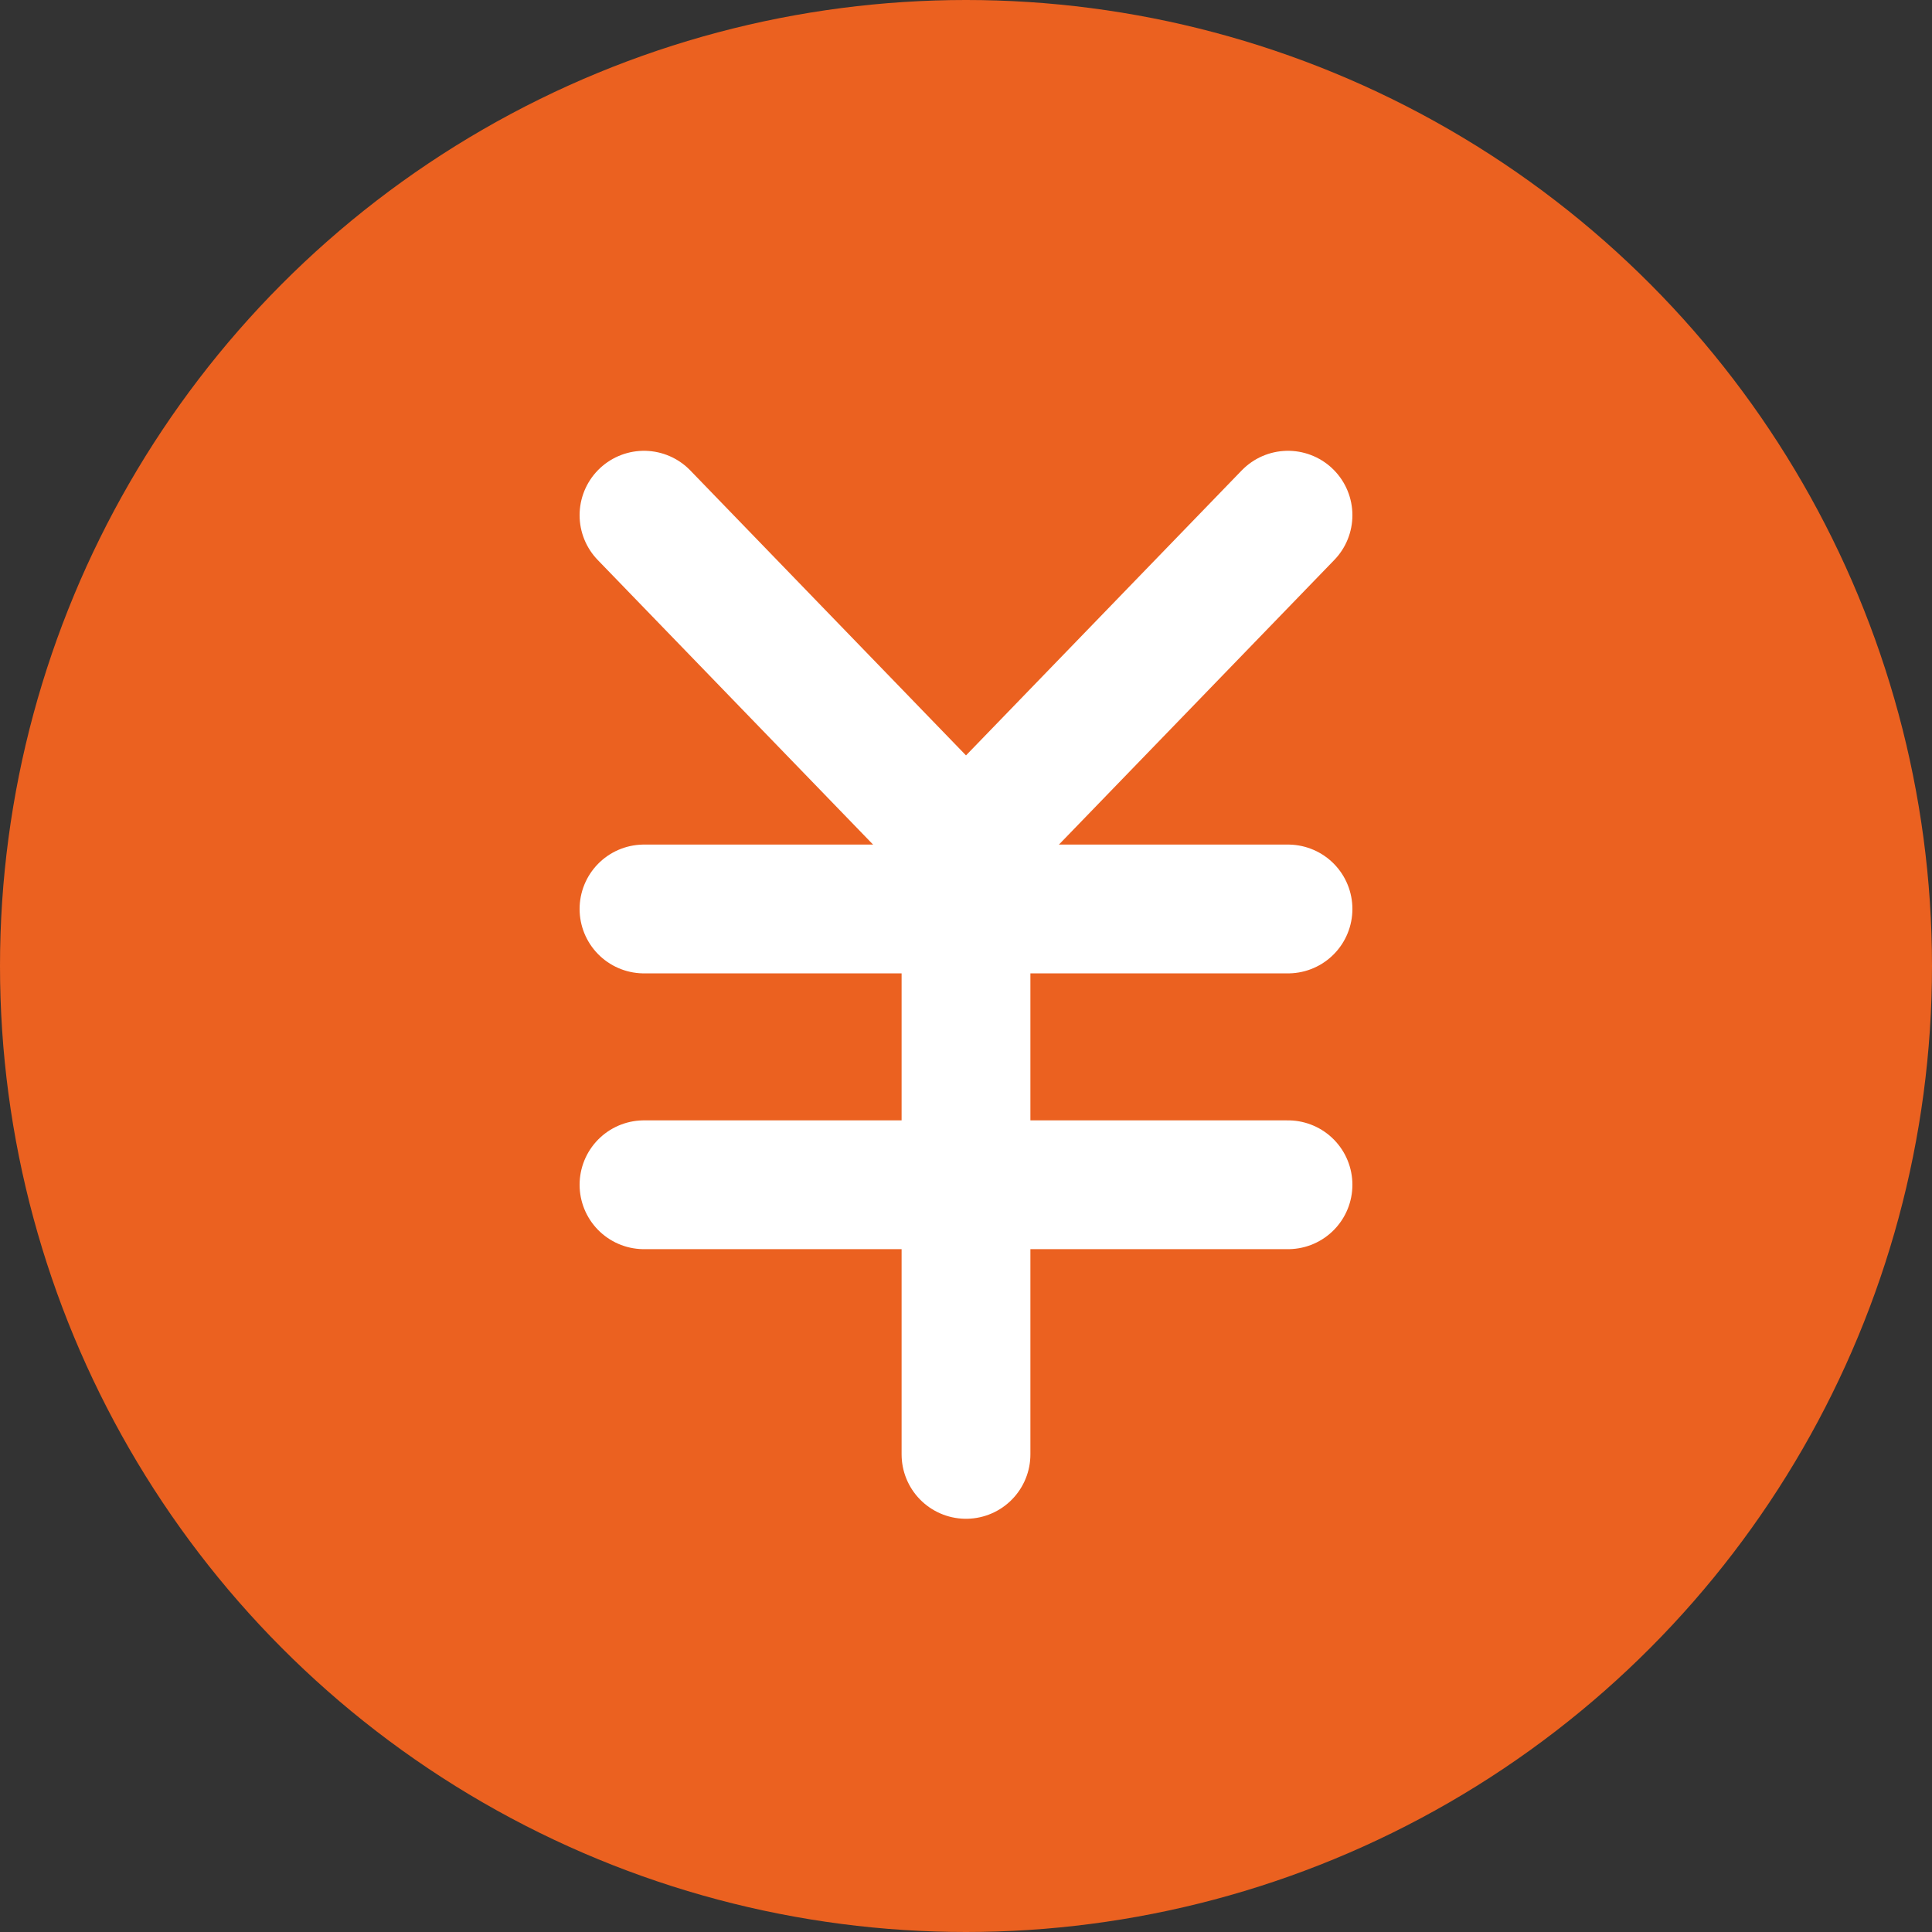 <svg width="60" height="60" viewBox="0 0 60 60" fill="none" xmlns="http://www.w3.org/2000/svg">
<rect x="0" y="0" width="60" height="60" fill="#333333" stroke="none"/>
<circle cx="30" cy="30" r="30" fill="#EB6120"/>
<path d="M30 26.336V45.167" stroke="white" stroke-width="4" stroke-linecap="round" stroke-linejoin="round"/>
<path d="M20 28.229H40" stroke="white" stroke-width="4" stroke-linecap="round" stroke-linejoin="round"/>
<path d="M20 36.794H40" stroke="white" stroke-width="4" stroke-linecap="round" stroke-linejoin="round"/>
<path d="M40 16L30 26.336L20 16" stroke="white" stroke-width="4" stroke-linecap="round" stroke-linejoin="round"/>
</svg>
